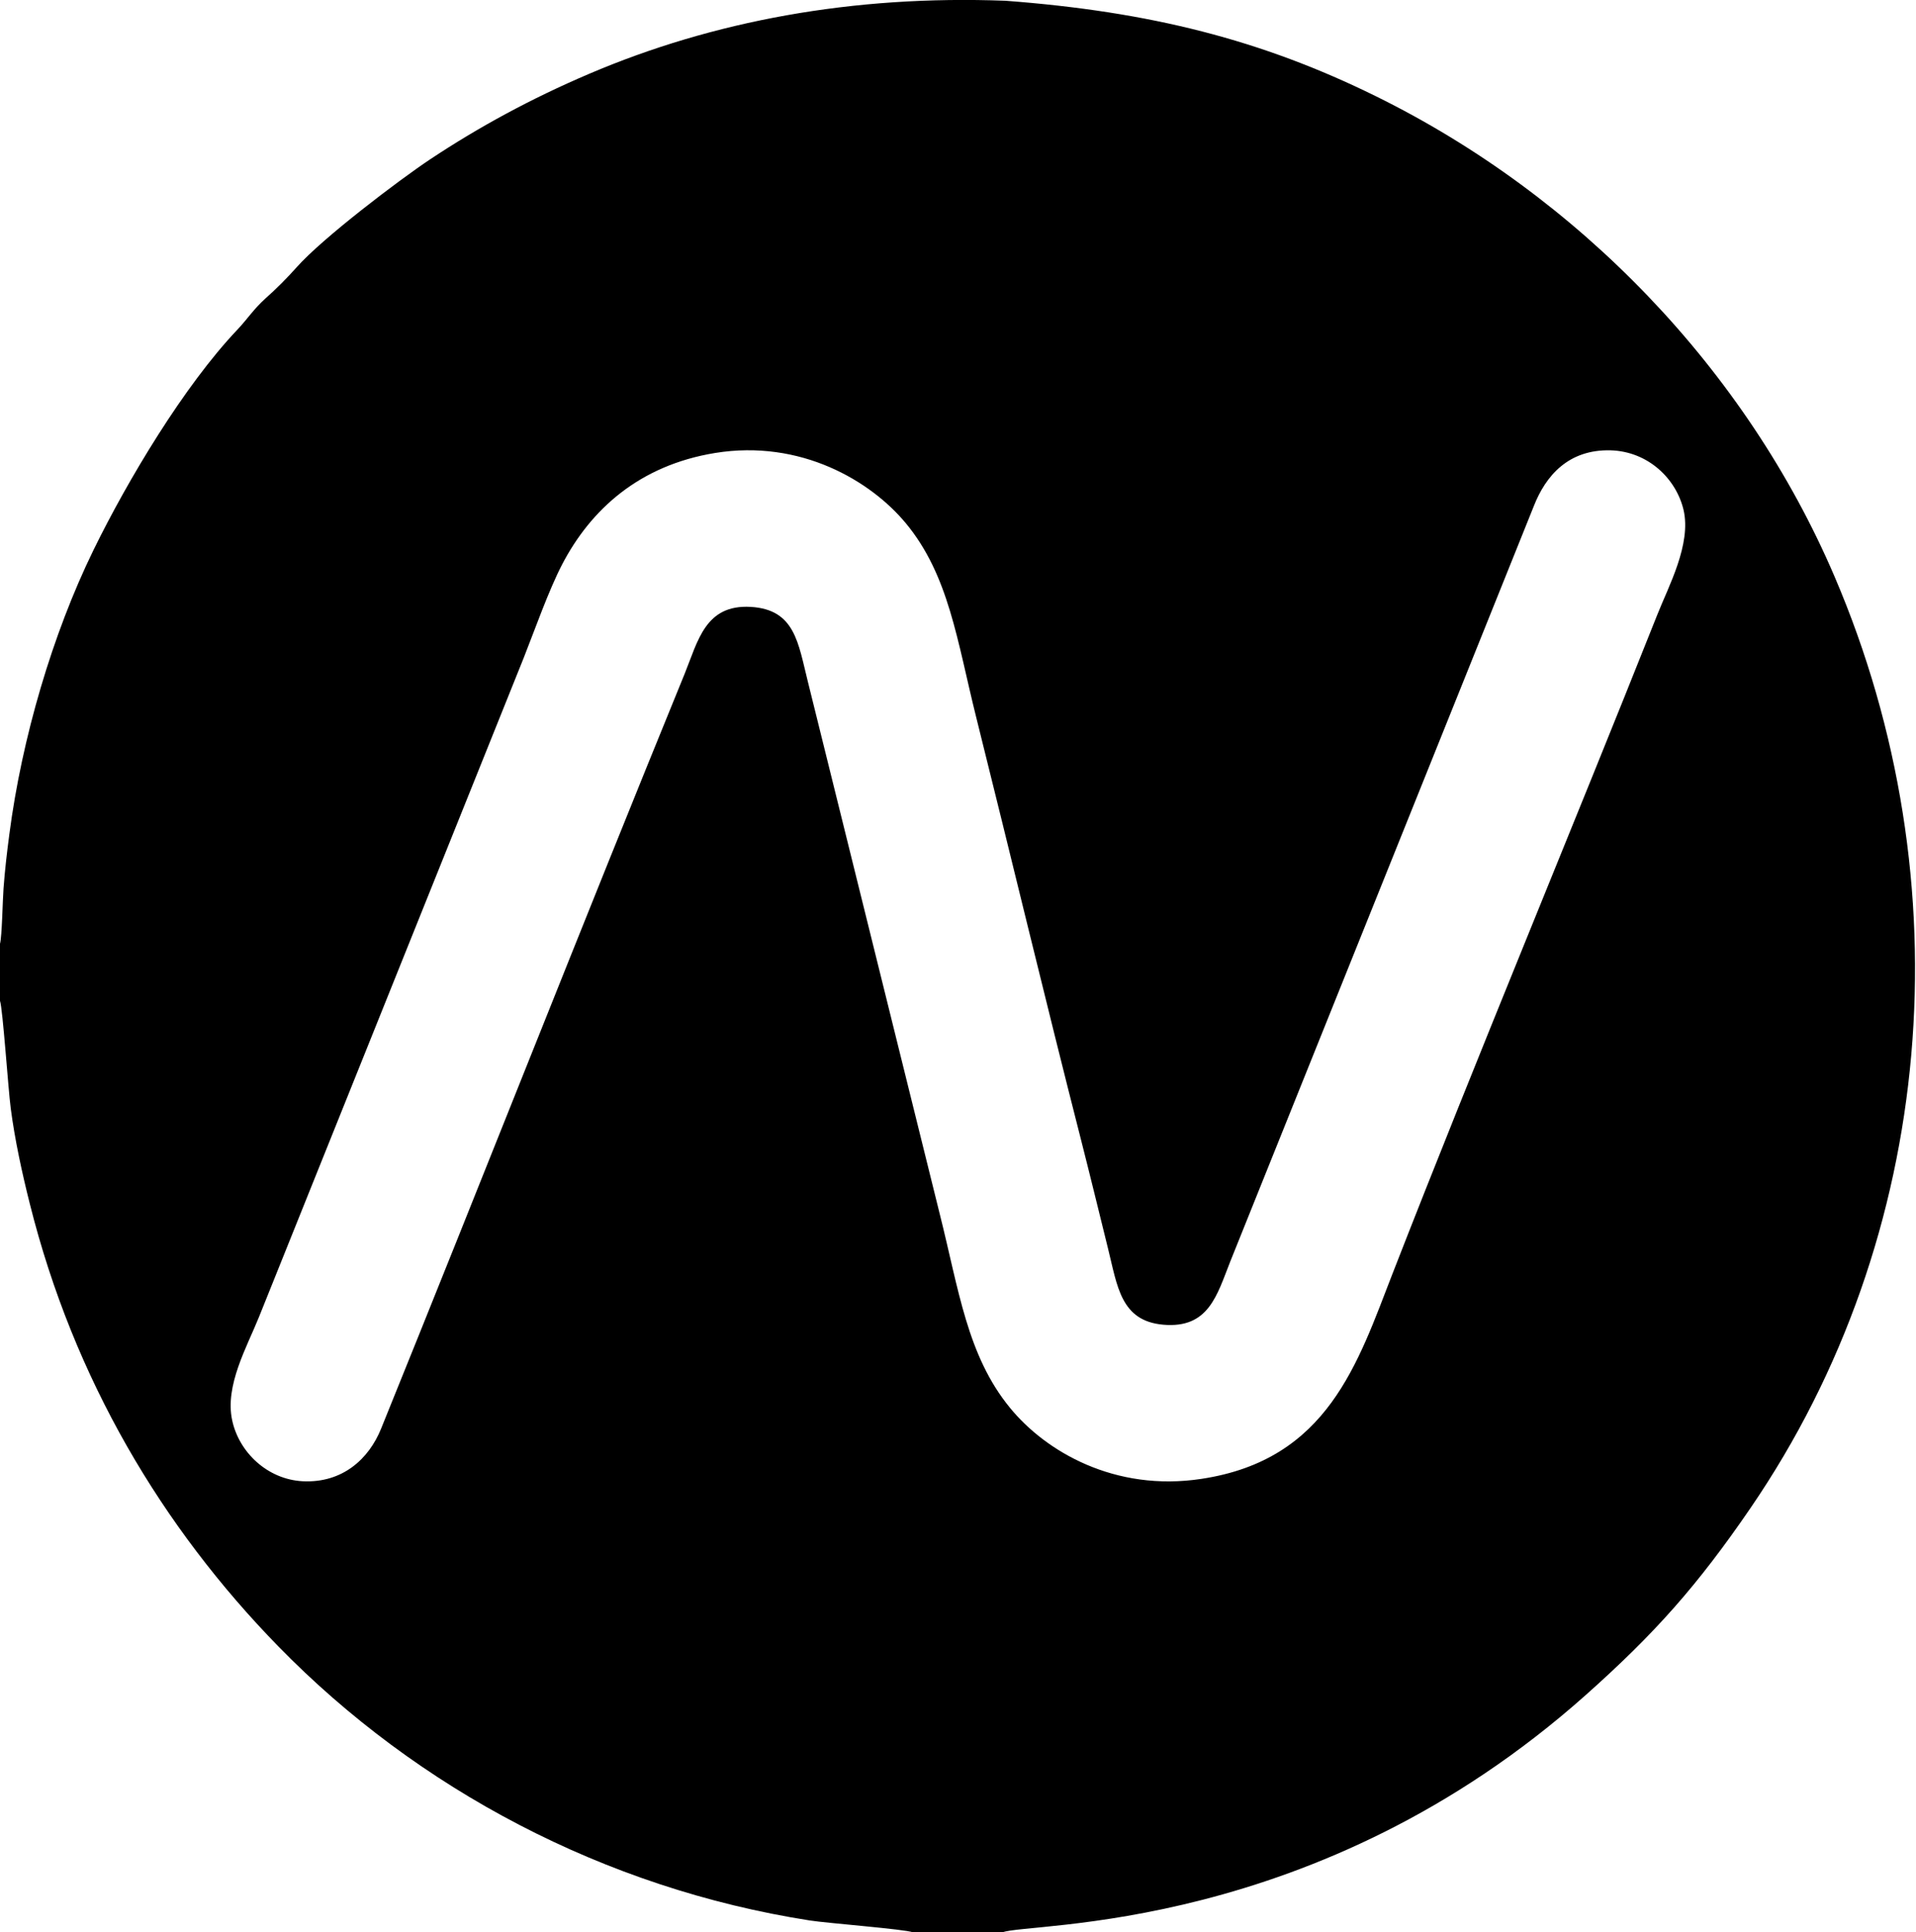 <svg version="1.2" xmlns="http://www.w3.org/2000/svg" viewBox="0 0 1515 1528" width="1515" height="1528">
	<title>nano-svg</title>
	<defs>
		<clipPath clipPathUnits="userSpaceOnUse" id="cp1">
			<path d="m0 0h6295.36v1528h-6295.36z"/>
		</clipPath>
	</defs>
	<style>
		.s0 { fill: #000000 } 
	</style>
	<g id="Layer">
		<g id="Layer">
			<g id="logo">
				<g id="Clip-2">
				</g>
				<g id="Clip-Path: Fill-1" clip-path="url(#cp1)">
					<path id="Fill-1" fill-rule="evenodd" class="s0" d="m2.8 702.4c1.1-14.8 2.7-28.4 4.6-42.8 9.9-75.9 34.1-158.2 66.4-224.4 27.3-55.9 72-130.4 113.8-174.4 8.3-8.8 12.7-16.1 22.4-24.9 8.2-7.2 17.4-16.5 24.6-24.6 20.2-22.8 80.4-68.6 105.8-85.5 38-25.2 79-47.6 125.4-67.4 97.9-41.8 208.7-62.4 329.2-57.8 114.5 8.6 202.7 31 292.9 75.5 160.5 79 292.7 216.2 362.7 379.8 103.3 241.3 80.6 521.7-66.4 736.5-42 61.4-75.8 99.4-130.4 148-213 189.7-440.6 179.3-461.1 187.6h-70.8c-6.1-2.5-67.7-7.2-81.7-9.4-162.4-25.4-310.2-104.1-420.2-216.8-91.7-94-161.6-211-196.4-349.8-6.1-24.2-11.9-50.8-15.1-75.5-2-15-6.3-78.9-8.5-85.1v-45.1c1.6-5.6 2.1-35 2.8-43.9zm562.6-344.2c-60.1 9.8-98.4 44.9-120.9 88.1-10.7 20.6-21.5 51.4-30.4 73.9l-209.4 521.4c-9.4 23.4-27.1 54.1-21.1 81.6 5.4 25.1 27.7 46.6 55.7 48.1 31.8 1.6 52.5-18 62-41.5 80.4-198.4 159.2-399.2 240.1-597.1 10.5-25.9 16.3-54.8 52.1-52.8 35.2 2 37.6 28.5 45.4 59.6l104.1 420.2c15.2 60.3 21.7 112.1 55.5 153.4 28.2 34.6 82.9 66.8 151.6 56.3 99.9-15.1 123.5-91.6 151-162.3 67.1-172.2 140.6-348.1 209.5-521.4 8.7-22 26.9-55.4 20.6-82.5-5.9-24.8-28.1-46.2-57.6-47.1-33.4-0.9-51.4 20.1-60.8 44.1l-240 597.3c-10.5 26.5-17 53.2-53.1 50-33.6-3-36.2-30.6-43.6-60.3-7-28.3-13.9-56.7-21.2-85.4-28.3-110.8-55.2-223.3-83.1-335-15-60.1-21.5-112-55.6-153.1-27.7-33.4-83.1-66.5-150.8-55.5z"/>
				</g>
			</g>
		</g>
	</g>
</svg>